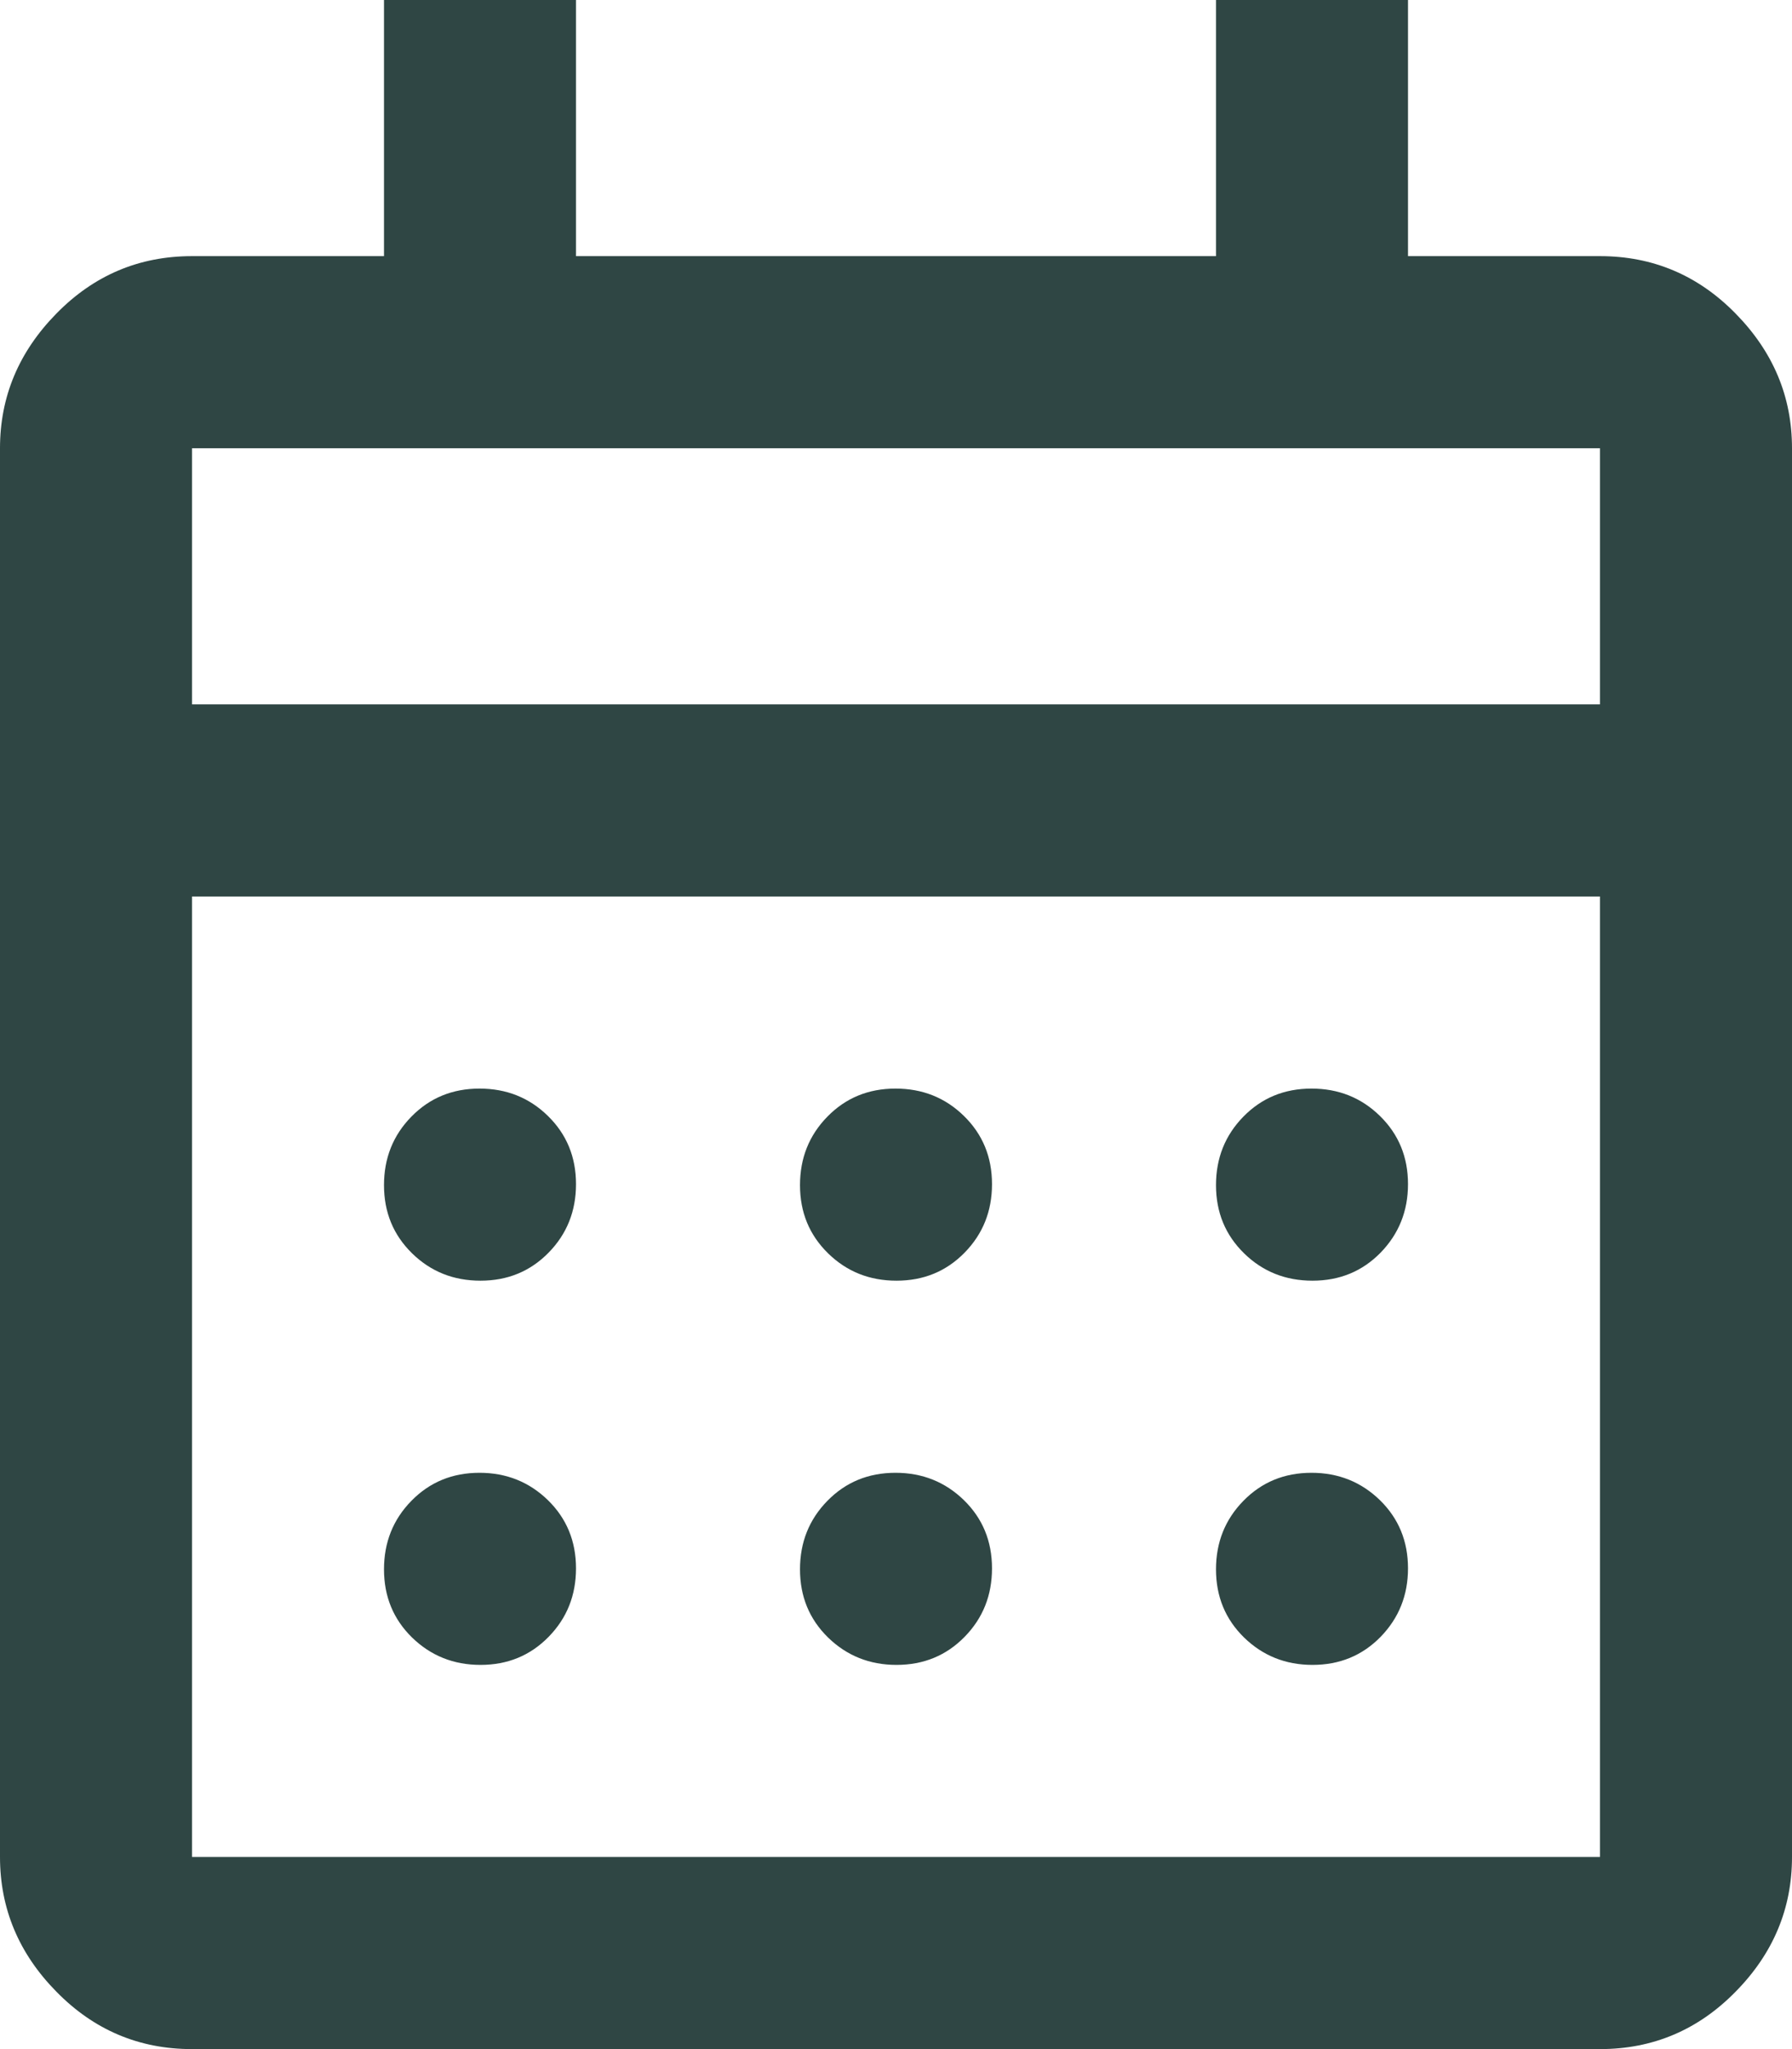 <svg width="14" height="16" viewBox="0 0 14 16" fill="none" xmlns="http://www.w3.org/2000/svg">
<path d="M1.5 16C1.087 16 0.734 15.851 0.441 15.552C0.147 15.254 0 14.903 0 14.5V3.5C0 3.097 0.147 2.747 0.441 2.448C0.734 2.149 1.087 2 1.5 2H3V0H4.5V2H9.5V0H11V2H12.5C12.912 2 13.266 2.149 13.559 2.448C13.853 2.747 14 3.097 14 3.5V14.5C14 14.903 13.853 15.254 13.559 15.552C13.266 15.851 12.912 16 12.5 16H1.5ZM1.5 14.5H12.5V7H1.5V14.5ZM1.5 5.5H12.5V3.5H1.5V5.5ZM7.004 10C6.793 10 6.615 9.929 6.469 9.786C6.323 9.643 6.25 9.466 6.25 9.254C6.25 9.043 6.321 8.865 6.464 8.719C6.607 8.573 6.784 8.5 6.996 8.5C7.207 8.5 7.385 8.571 7.531 8.714C7.677 8.857 7.75 9.034 7.75 9.246C7.75 9.457 7.679 9.635 7.536 9.781C7.393 9.927 7.216 10 7.004 10ZM3.754 10C3.543 10 3.365 9.929 3.219 9.786C3.073 9.643 3 9.466 3 9.254C3 9.043 3.071 8.865 3.214 8.719C3.357 8.573 3.534 8.5 3.746 8.5C3.957 8.5 4.135 8.571 4.281 8.714C4.427 8.857 4.5 9.034 4.5 9.246C4.5 9.457 4.429 9.635 4.286 9.781C4.143 9.927 3.966 10 3.754 10ZM10.254 10C10.043 10 9.865 9.929 9.719 9.786C9.573 9.643 9.5 9.466 9.5 9.254C9.5 9.043 9.571 8.865 9.714 8.719C9.857 8.573 10.034 8.5 10.246 8.5C10.457 8.5 10.635 8.571 10.781 8.714C10.927 8.857 11 9.034 11 9.246C11 9.457 10.928 9.635 10.786 9.781C10.643 9.927 10.466 10 10.254 10ZM7.004 13C6.793 13 6.615 12.928 6.469 12.786C6.323 12.643 6.25 12.466 6.25 12.254C6.25 12.043 6.321 11.865 6.464 11.719C6.607 11.573 6.784 11.5 6.996 11.5C7.207 11.5 7.385 11.572 7.531 11.714C7.677 11.857 7.75 12.034 7.75 12.246C7.75 12.457 7.679 12.635 7.536 12.781C7.393 12.927 7.216 13 7.004 13ZM3.754 13C3.543 13 3.365 12.928 3.219 12.786C3.073 12.643 3 12.466 3 12.254C3 12.043 3.071 11.865 3.214 11.719C3.357 11.573 3.534 11.5 3.746 11.5C3.957 11.5 4.135 11.572 4.281 11.714C4.427 11.857 4.5 12.034 4.5 12.246C4.5 12.457 4.429 12.635 4.286 12.781C4.143 12.927 3.966 13 3.754 13ZM10.254 13C10.043 13 9.865 12.928 9.719 12.786C9.573 12.643 9.5 12.466 9.5 12.254C9.5 12.043 9.571 11.865 9.714 11.719C9.857 11.573 10.034 11.5 10.246 11.5C10.457 11.5 10.635 11.572 10.781 11.714C10.927 11.857 11 12.034 11 12.246C11 12.457 10.928 12.635 10.786 12.781C10.643 12.927 10.466 13 10.254 13Z" fill="#2F4644"/>
</svg>
